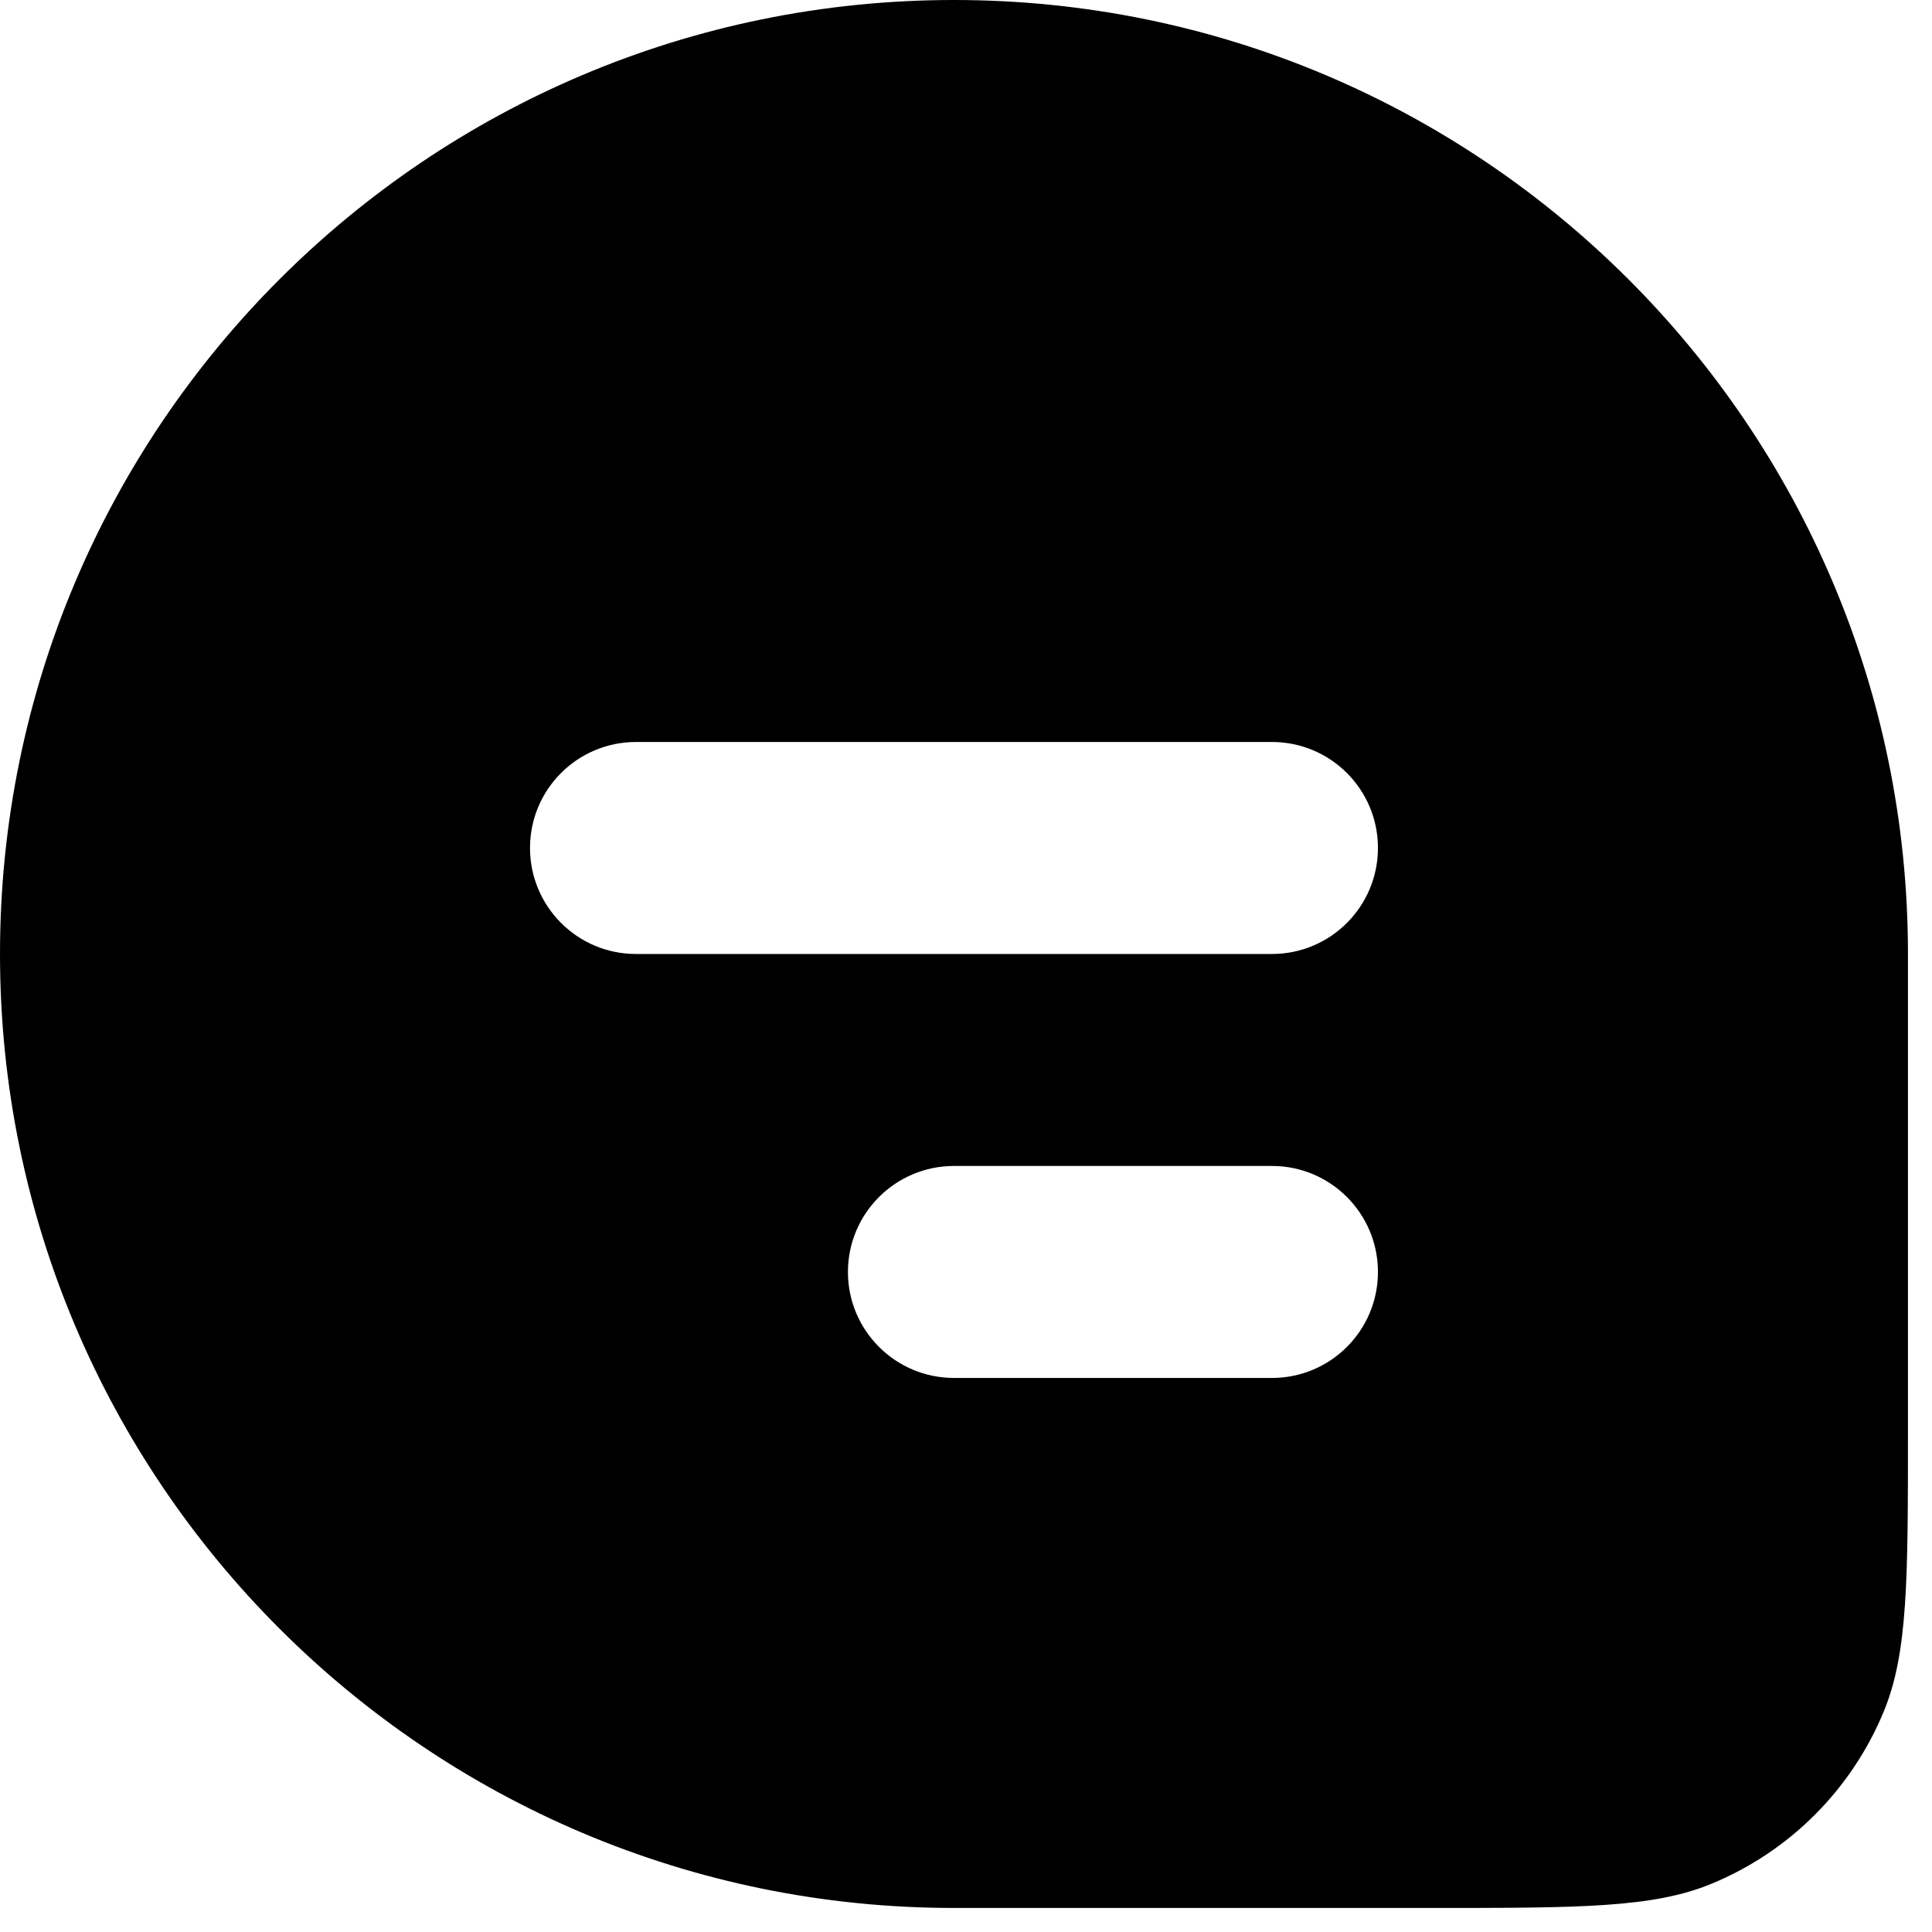 <svg width="18" height="18" viewBox="0 0 18 18" fill="none" xmlns="http://www.w3.org/2000/svg">
<path fill-rule="evenodd" clip-rule="evenodd" d="M8.888 0C3.979 0 0 3.979 0 8.888C0 13.797 3.979 17.776 8.888 17.776H13.332C14.712 17.776 15.402 17.776 15.947 17.55C16.673 17.25 17.25 16.673 17.55 15.947C17.776 15.402 17.776 14.712 17.776 13.332V8.888C17.776 3.979 13.797 0 8.888 0ZM4.938 7.9C4.938 7.355 5.38 6.913 5.925 6.913H11.851C12.396 6.913 12.838 7.355 12.838 7.9C12.838 8.446 12.396 8.888 11.851 8.888H5.925C5.38 8.888 4.938 8.446 4.938 7.9ZM7.9 11.851C7.9 11.305 8.343 10.863 8.888 10.863H11.851C12.396 10.863 12.838 11.305 12.838 11.851C12.838 12.396 12.396 12.838 11.851 12.838H8.888C8.343 12.838 7.9 12.396 7.9 11.851Z" fill="black"/>
</svg>

